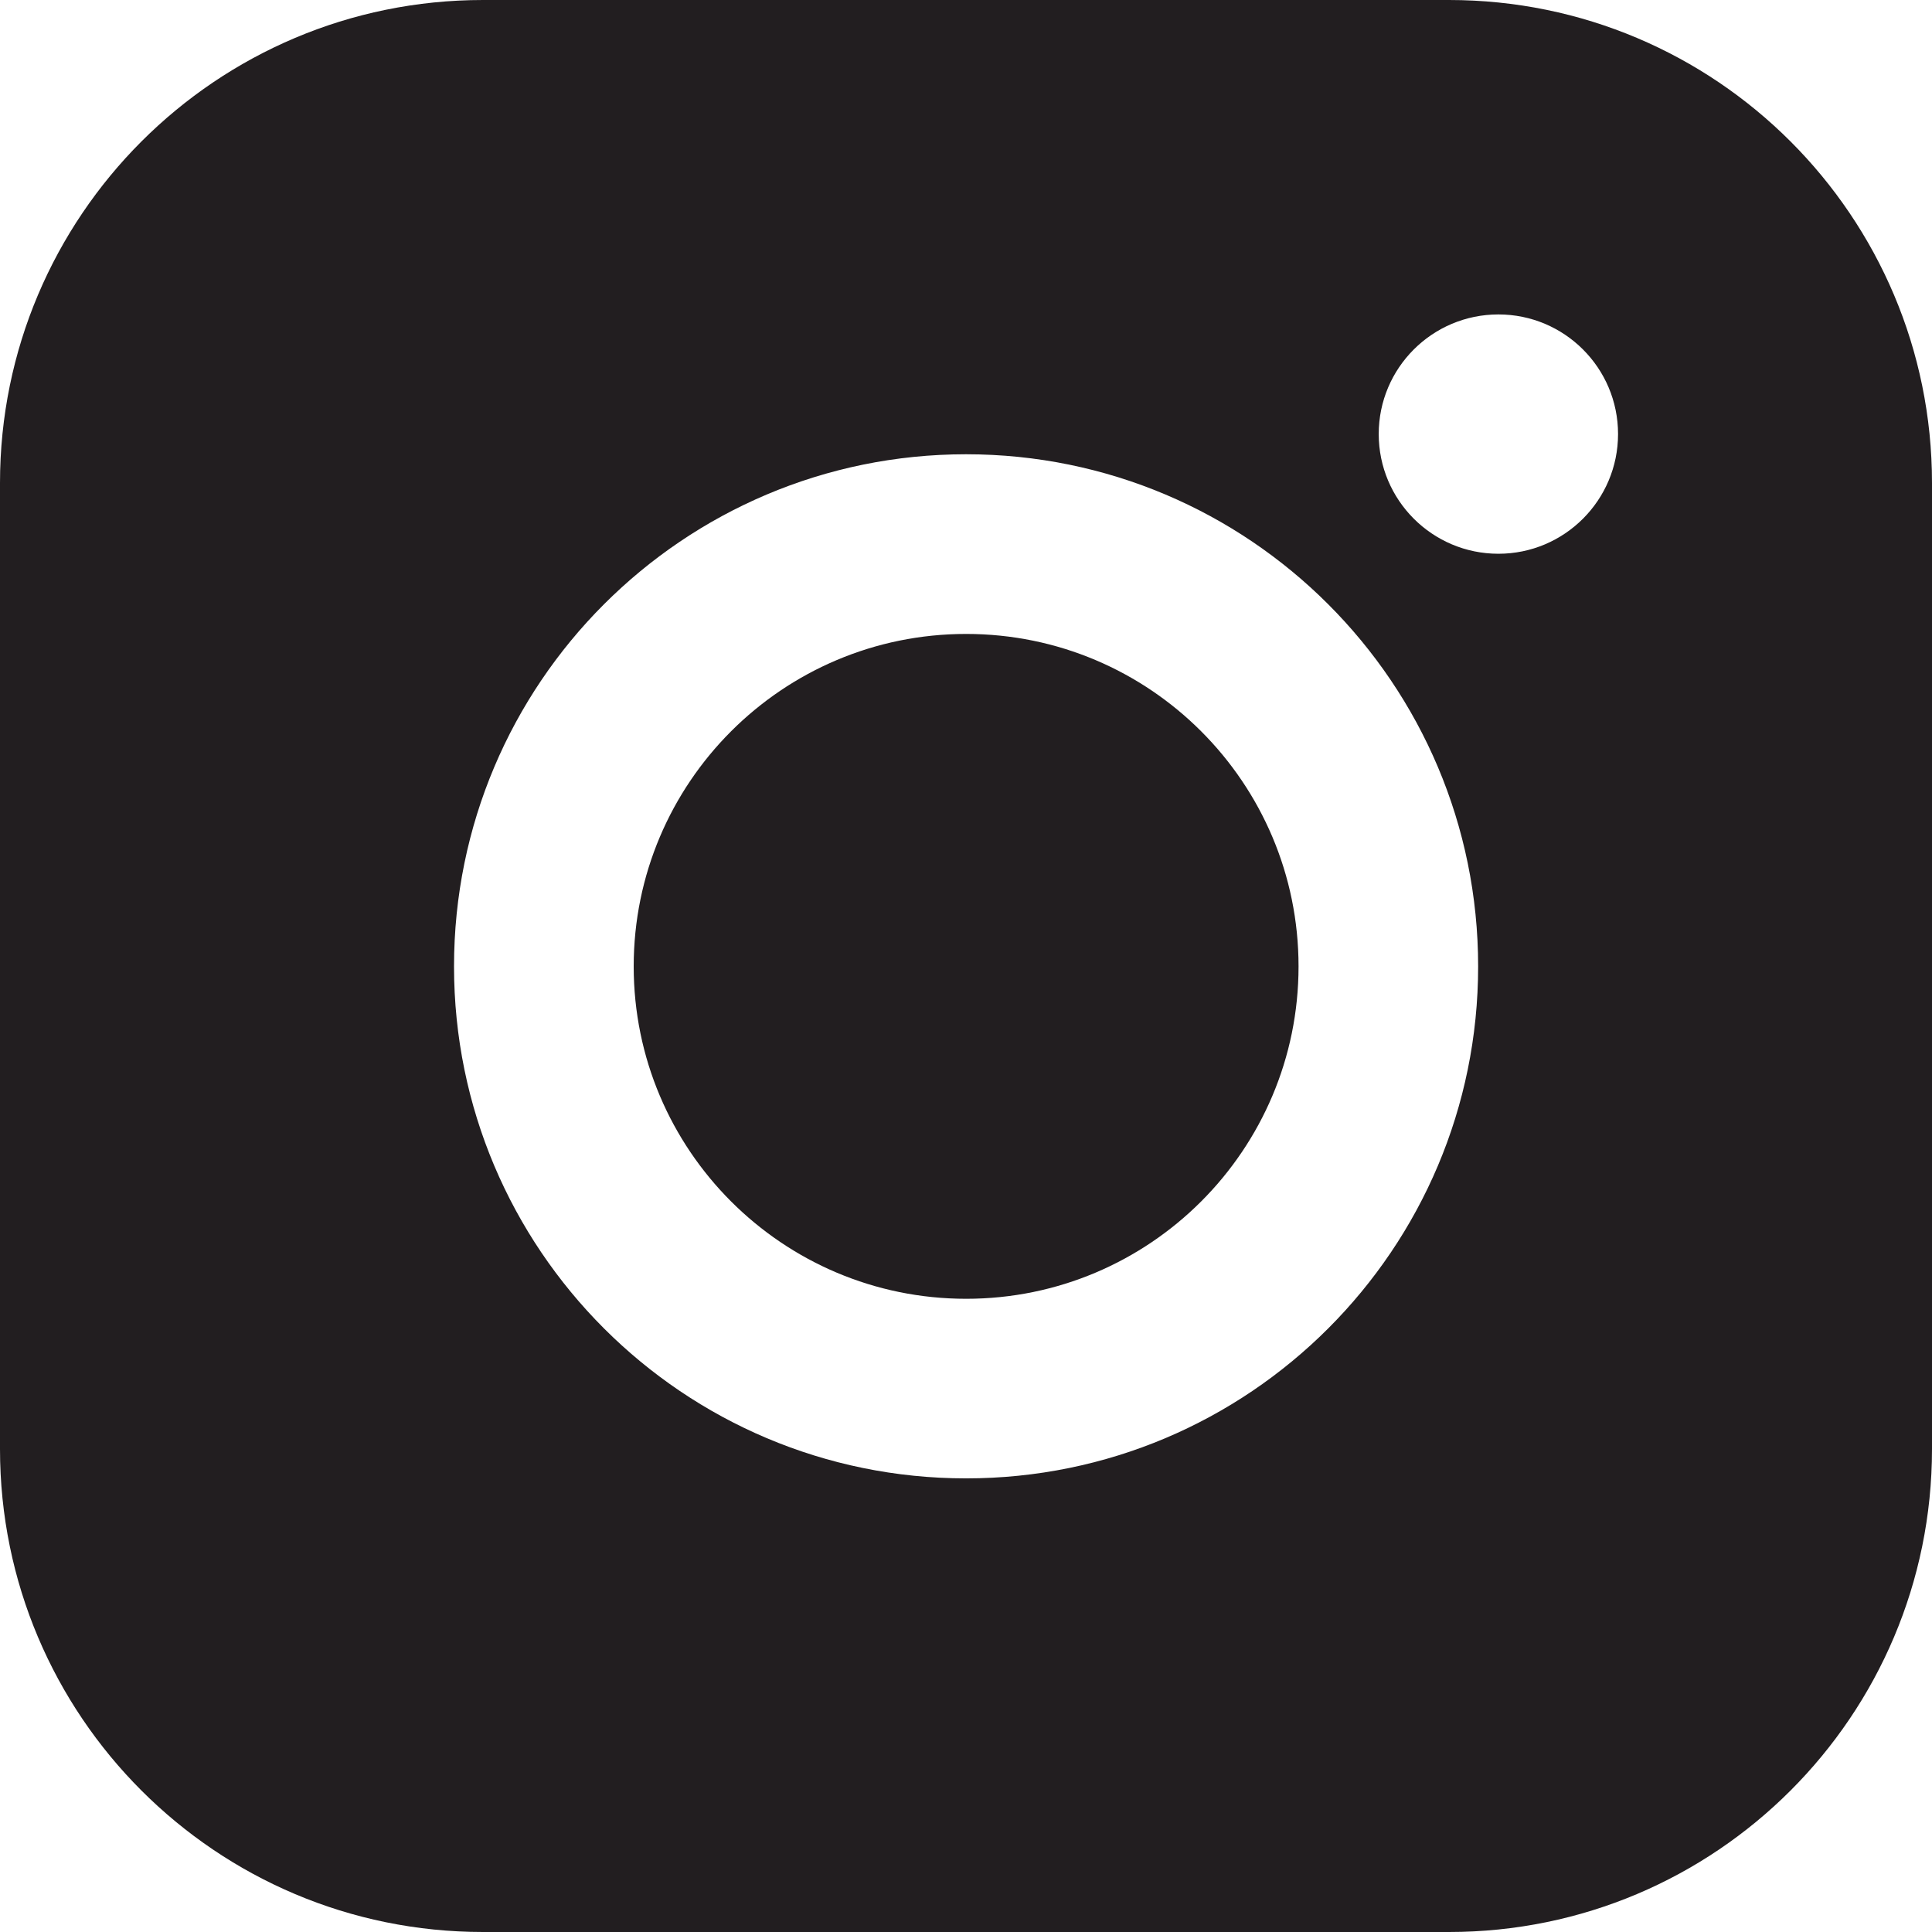 <?xml version="1.0" encoding="UTF-8"?> <svg xmlns="http://www.w3.org/2000/svg" width="24" height="24" viewBox="0 0 24 24" fill="none"> <path fill-rule="evenodd" clip-rule="evenodd" d="M6 0C2.686 0 0 2.686 0 6V18C0 21.314 2.686 24 6 24H18C21.314 24 24 21.314 24 18V6C24 2.686 21.314 0 18 0H6ZM18.614 3.906C17.793 3.906 17.127 4.571 17.127 5.392C17.127 6.213 17.793 6.879 18.614 6.879C19.434 6.879 20.1 6.213 20.1 5.392C20.1 4.571 19.434 3.906 18.614 3.906ZM12.001 5.643C8.488 5.643 5.64 8.491 5.64 12.005C5.64 15.518 8.488 18.365 12.001 18.365C15.515 18.365 18.362 15.518 18.362 12.005C18.362 8.491 15.515 5.643 12.001 5.643ZM16.131 12.005C16.131 9.724 14.282 7.875 12.002 7.875C9.721 7.875 7.872 9.724 7.872 12.005C7.872 14.285 9.721 16.134 12.002 16.134C14.282 16.134 16.131 14.285 16.131 12.005Z" fill="#221E20"></path> </svg> 